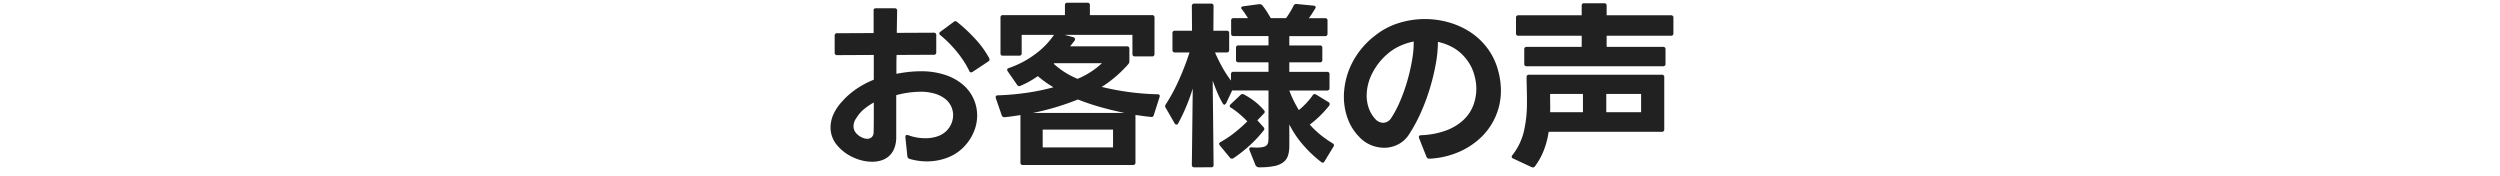 <svg xmlns="http://www.w3.org/2000/svg" xmlns:xlink="http://www.w3.org/1999/xlink" width="780" height="55" viewBox="0 0 780 55"><defs><clipPath id="a"><rect width="780" height="55" transform="translate(0 16933)" fill="#fff" stroke="#707070" stroke-width="1"/></clipPath></defs><g transform="translate(0 -16933)" clip-path="url(#a)"><path d="M-117.88,2.464a14.165,14.165,0,0,1-5.376-1.12,14.3,14.3,0,0,1-5.432-3.864,8.556,8.556,0,0,1-2.184-5.768,10.124,10.124,0,0,1,.812-3.836,14.6,14.6,0,0,1,2.716-4.116,23.817,23.817,0,0,1,4.564-4.032,29.18,29.18,0,0,1,5.4-2.856v-7.728L-128.8-30.8a.693.693,0,0,1-.784-.784v-5.264a.693.693,0,0,1,.784-.784l11.368-.056v-6.944q-.112-.784.728-.784h5.824a.693.693,0,0,1,.784.784l-.112,6.888,11.536-.056a.693.693,0,0,1,.784.784v5.32a.693.693,0,0,1-.784.784l-11.592.056q-.056,1.456-.056,2.94v2.94q2.072-.392,3.92-.588a33.991,33.991,0,0,1,3.584-.2,23.808,23.808,0,0,1,7.756,1.148,16.478,16.478,0,0,1,5.544,3.08,12.518,12.518,0,0,1,3.3,4.424,12.774,12.774,0,0,1,1.092,5.18,13.132,13.132,0,0,1-.9,4.7A14.812,14.812,0,0,1-88.7-2.8,14.021,14.021,0,0,1-94.22,1.12a17.831,17.831,0,0,1-6.524,1.232,19.5,19.5,0,0,1-5.488-.784.952.952,0,0,1-.672-.84l-.616-5.88v-.112q0-.84.9-.56a14.379,14.379,0,0,0,2.688.728,16,16,0,0,0,2.632.224,11.553,11.553,0,0,0,3.78-.588A7.273,7.273,0,0,0-94.7-7.168,6.979,6.979,0,0,0-92.624-12.1a6.466,6.466,0,0,0-.588-2.66,6.459,6.459,0,0,0-1.848-2.352,9.5,9.5,0,0,0-3.22-1.652,15.579,15.579,0,0,0-4.648-.616,30.761,30.761,0,0,0-7.448,1.064V-5.264a9.478,9.478,0,0,1-.588,3.5,6.4,6.4,0,0,1-1.6,2.408,6.424,6.424,0,0,1-2.38,1.372A9.416,9.416,0,0,1-117.88,2.464ZM-119.448-4.7a2.027,2.027,0,0,0,1.456-.532,2.1,2.1,0,0,0,.56-1.6q.056-1.9.056-4.228v-4.956a19.971,19.971,0,0,0-3.024,2.044,10.6,10.6,0,0,0-2.352,2.716,4.389,4.389,0,0,0-.952,2.632,3.226,3.226,0,0,0,.756,2.1A5.321,5.321,0,0,0-120.9-5.04,3.718,3.718,0,0,0-119.448-4.7Zm32.424-20.72a.584.584,0,0,1-.56-.448,30.02,30.02,0,0,0-3.892-5.992A36.155,36.155,0,0,0-96.6-37.016a.764.764,0,0,1-.336-.56.65.65,0,0,1,.392-.56l4.088-3.024a.7.7,0,0,1,.5-.224.76.76,0,0,1,.56.224,48.367,48.367,0,0,1,5.684,5.32,29.091,29.091,0,0,1,4.34,5.992,1.833,1.833,0,0,1,.112.448q0,.336-.448.616l-4.816,3.192A.819.819,0,0,1-87.024-25.424Zm16.184,28.9a.693.693,0,0,1-.784-.784V-12.1q-2.352.392-4.872.672h-.112a.831.831,0,0,1-.84-.56L-79.3-17.36l-.056-.336q0-.56.728-.56a81.631,81.631,0,0,0,9.1-.812,69.117,69.117,0,0,0,8.2-1.708q-1.344-.784-2.548-1.652t-2.324-1.82a28.506,28.506,0,0,1-5.432,3.024.9.9,0,0,1-.392.112.776.776,0,0,1-.616-.392L-75.6-25.76a.957.957,0,0,1-.168-.448q0-.392.5-.56a29.607,29.607,0,0,0,8.4-4.452,24.5,24.5,0,0,0,5.712-5.908h-10.08v5.712a.693.693,0,0,1-.784.784h-5.04a.693.693,0,0,1-.784-.784V-42.5a.693.693,0,0,1,.784-.784h19.32v-3.08a.693.693,0,0,1,.784-.784h6.216a.693.693,0,0,1,.784.784v3.08h19.376a.693.693,0,0,1,.784.784v11.312a.693.693,0,0,1-.784.784H-35.9a.693.693,0,0,1-.784-.784v-5.936H-57.848l2.744.728a.627.627,0,0,1,.5.616.8.8,0,0,1-.112.448l-1.4,1.792h17.7a.693.693,0,0,1,.784.784v3.808a1.379,1.379,0,0,1-.084.532,2.257,2.257,0,0,1-.2.364,38.186,38.186,0,0,1-8.344,7.168,81.183,81.183,0,0,0,17.416,2.3q.9,0,.616.9l-1.792,5.6a.7.7,0,0,1-.9.56q-1.232-.112-2.436-.28t-2.38-.336V2.688a.693.693,0,0,1-.784.784Zm28.112-5.488V-7.56H-64.68v5.544Zm3.64-10.752q-3.864-.784-7.532-1.82t-7.084-2.38a80.042,80.042,0,0,1-14.056,4.2Zm-14.728-10.64A25.026,25.026,0,0,0-46.2-28.28H-61.04a.878.878,0,0,1-.224.168A25.476,25.476,0,0,0-53.816-23.408ZM-17.36,4.2a.693.693,0,0,1-.784-.784l.28-23.8q-.9,2.912-2.072,5.712A55.387,55.387,0,0,1-22.4-9.52a.575.575,0,0,1-.56.392.65.65,0,0,1-.56-.392l-2.8-4.872a.957.957,0,0,1-.168-.448.822.822,0,0,1,.056-.308,1.716,1.716,0,0,1,.168-.308,55.08,55.08,0,0,0,4.06-7.532,81.673,81.673,0,0,0,3.332-8.652h-4.536a.693.693,0,0,1-.784-.784v-5.208a.693.693,0,0,1,.784-.784h5.32l-.056-7.672a.693.693,0,0,1,.784-.784h5.208a.693.693,0,0,1,.784.784l-.056,7.672H-7.28a.693.693,0,0,1,.784.784v5.208a.693.693,0,0,1-.784.784h-3.64a50.092,50.092,0,0,0,2.324,4.7,35.935,35.935,0,0,0,2.66,4.088v-1.96a.693.693,0,0,1,.784-.784H5.768V-28.56H-3.584a.693.693,0,0,1-.784-.784v-3.7a.693.693,0,0,1,.784-.784H5.768v-2.912H-5.1a.693.693,0,0,1-.784-.784v-4.032a.693.693,0,0,1,.784-.784h4.48q-.448-.672-.924-1.4a15.616,15.616,0,0,0-.98-1.344.7.7,0,0,1-.224-.5q0-.336.616-.448L2.856-46.7H3.08a1.007,1.007,0,0,1,.784.392,18.431,18.431,0,0,1,1.428,1.988q.644,1.036,1.2,1.988h4.76q.672-.952,1.288-1.96a20.562,20.562,0,0,0,1.064-1.96.943.943,0,0,1,.952-.5l5.208.5q1.064.112.56.952-.448.728-.924,1.484t-1.036,1.484h5.04a.693.693,0,0,1,.784.784v4.032a.693.693,0,0,1-.784.784H12.264v2.912h9.52a.693.693,0,0,1,.784.784v3.7a.693.693,0,0,1-.784.784h-9.52v2.968h11.76a.693.693,0,0,1,.784.784v4.256a.693.693,0,0,1-.784.784H12.264a30.976,30.976,0,0,0,1.372,3.192q.756,1.512,1.6,2.912a23.8,23.8,0,0,0,2.268-2.1,22.362,22.362,0,0,0,2.044-2.492.685.685,0,0,1,.616-.392.819.819,0,0,1,.5.168l3.864,2.352a.658.658,0,0,1,.336.56.964.964,0,0,1-.224.616,31.881,31.881,0,0,1-2.856,3.136,33.445,33.445,0,0,1-3.136,2.688,30.356,30.356,0,0,0,3.388,3.22A32.422,32.422,0,0,0,25.76-3.3q.448.28.448.616a.957.957,0,0,1-.168.448l-2.8,4.592a.65.65,0,0,1-.56.392.7.7,0,0,1-.5-.224,37.89,37.89,0,0,1-5.432-5.1,30.313,30.313,0,0,1-4.48-6.608v6.72a9.924,9.924,0,0,1-.392,2.94,4.291,4.291,0,0,1-1.428,2.1A6.741,6.741,0,0,1,7.588,3.808a22.529,22.529,0,0,1-4.62.392,1.277,1.277,0,0,1-1.232-.616l-1.9-4.76a.78.78,0,0,1-.056-.336q0-.616.784-.5.448,0,.784.028t.672.028A9.836,9.836,0,0,0,4.06-2.128,2.244,2.244,0,0,0,5.18-2.66a1.759,1.759,0,0,0,.476-.924,6.957,6.957,0,0,0,.112-1.344v-14.84H-5.152a.961.961,0,0,1-.392-.056l-1.9,4.032q-.28.448-.56.448t-.5-.392a29.151,29.151,0,0,1-1.708-3.416q-.756-1.792-1.428-3.7l.28,26.264a.693.693,0,0,1-.784.784Zm11.7-2.688a.8.8,0,0,1-.616-.336L-9.408-2.632a1.079,1.079,0,0,1-.224-.5q0-.28.448-.56A31.733,31.733,0,0,0-4.816-6.608,45.389,45.389,0,0,0-.84-10.136a32,32,0,0,0-2.436-2.3,22.573,22.573,0,0,0-2.66-1.96q-.392-.224-.392-.5a.807.807,0,0,1,.28-.56l3.08-2.912a.856.856,0,0,1,.616-.28.8.8,0,0,1,.448.112,23.83,23.83,0,0,1,3.388,2.184,18.472,18.472,0,0,1,2.828,2.688.807.807,0,0,1,.28.56.807.807,0,0,1-.28.56L2.3-10.472,4.2-8.344a.807.807,0,0,1,.28.56,1.079,1.079,0,0,1-.224.5A38.983,38.983,0,0,1-.028-2.688,41.913,41.913,0,0,1-5.152,1.344.819.819,0,0,1-5.656,1.512Zm61.544,0A.9.9,0,0,1,55.048.9l-2.3-5.824a.78.78,0,0,1-.056-.336q0-.56.728-.56a24.866,24.866,0,0,0,7.868-1.512,16.153,16.153,0,0,0,5.348-3.276,12.163,12.163,0,0,0,3.024-4.508,14.619,14.619,0,0,0,.952-5.208,14.638,14.638,0,0,0-.14-2.016,15.486,15.486,0,0,0-.42-2.016,13.621,13.621,0,0,0-1.68-3.948,15.047,15.047,0,0,0-2.6-3.108,13.644,13.644,0,0,0-3.3-2.212,17.9,17.9,0,0,0-3.836-1.316,39.4,39.4,0,0,1-.7,7.028,67.98,67.98,0,0,1-1.9,7.756,63.291,63.291,0,0,1-2.884,7.616A48.5,48.5,0,0,1,49.5-5.88a8.818,8.818,0,0,1-3.36,2.968A9.393,9.393,0,0,1,41.888-1.9a10.884,10.884,0,0,1-4.172-.84A10.425,10.425,0,0,1,34.048-5.32a15.9,15.9,0,0,1-3.556-5.656,19.818,19.818,0,0,1-1.2-6.944,23.48,23.48,0,0,1,2.324-9.94,25.052,25.052,0,0,1,7.42-9.044A22.4,22.4,0,0,1,46.368-40.8a27.444,27.444,0,0,1,8.232-1.26,27.067,27.067,0,0,1,7.308,1.008,24.381,24.381,0,0,1,6.664,2.968,21.249,21.249,0,0,1,5.348,4.928,20.193,20.193,0,0,1,3.416,6.888,23.612,23.612,0,0,1,.952,6.44,20.243,20.243,0,0,1-1.6,8.008,20.089,20.089,0,0,1-4.536,6.608A23.427,23.427,0,0,1,65.1-.56,26.315,26.315,0,0,1,56,1.512ZM41.552-9.688a3.055,3.055,0,0,0,2.52-1.512,32.636,32.636,0,0,0,2.772-5.264,54.189,54.189,0,0,0,2.268-6.412A58.663,58.663,0,0,0,50.6-29.428a30.711,30.711,0,0,0,.476-5.628,20.406,20.406,0,0,0-4.2,1.344A15.81,15.81,0,0,0,43.12-31.36a19.571,19.571,0,0,0-4.956,6.188A15.381,15.381,0,0,0,36.4-18.2a11.858,11.858,0,0,0,.672,3.976,9.768,9.768,0,0,0,2.072,3.416A3.371,3.371,0,0,0,41.552-9.688ZM82.1,1.456A.584.584,0,0,1,81.648.9a.7.7,0,0,1,.224-.5,19.129,19.129,0,0,0,3.612-7.56,38.5,38.5,0,0,0,.924-8.512v-1.6q0-1.036-.028-2.212t-.056-2.38q-.028-1.2-.028-2.044a.693.693,0,0,1,.784-.784h41.384a.693.693,0,0,1,.784.784v16.24a.693.693,0,0,1-.784.784H93.184A26.72,26.72,0,0,1,91.7-1.176a21.435,21.435,0,0,1-2.772,5.04.8.8,0,0,1-1.064.28ZM103.88-12.992V-18.7H93.632q0,1.792.028,3.08t-.028,2.632Zm18.144,0V-18.7H111.16v5.712ZM86.352-27.328a.693.693,0,0,1-.784-.784v-4.48a.693.693,0,0,1,.784-.784h17.136v-3.472H83.776a.693.693,0,0,1-.784-.784v-4.816a.693.693,0,0,1,.784-.784h19.712V-46.2a.693.693,0,0,1,.784-.784h6.216a.693.693,0,0,1,.784.784v2.968H131.32a.693.693,0,0,1,.784.784v4.816a.693.693,0,0,1-.784.784H111.272v3.472h17.584a.693.693,0,0,1,.784.784v4.48a.693.693,0,0,1-.784.784Z" transform="translate(390 16981)" fill="#212121"/></g></svg>